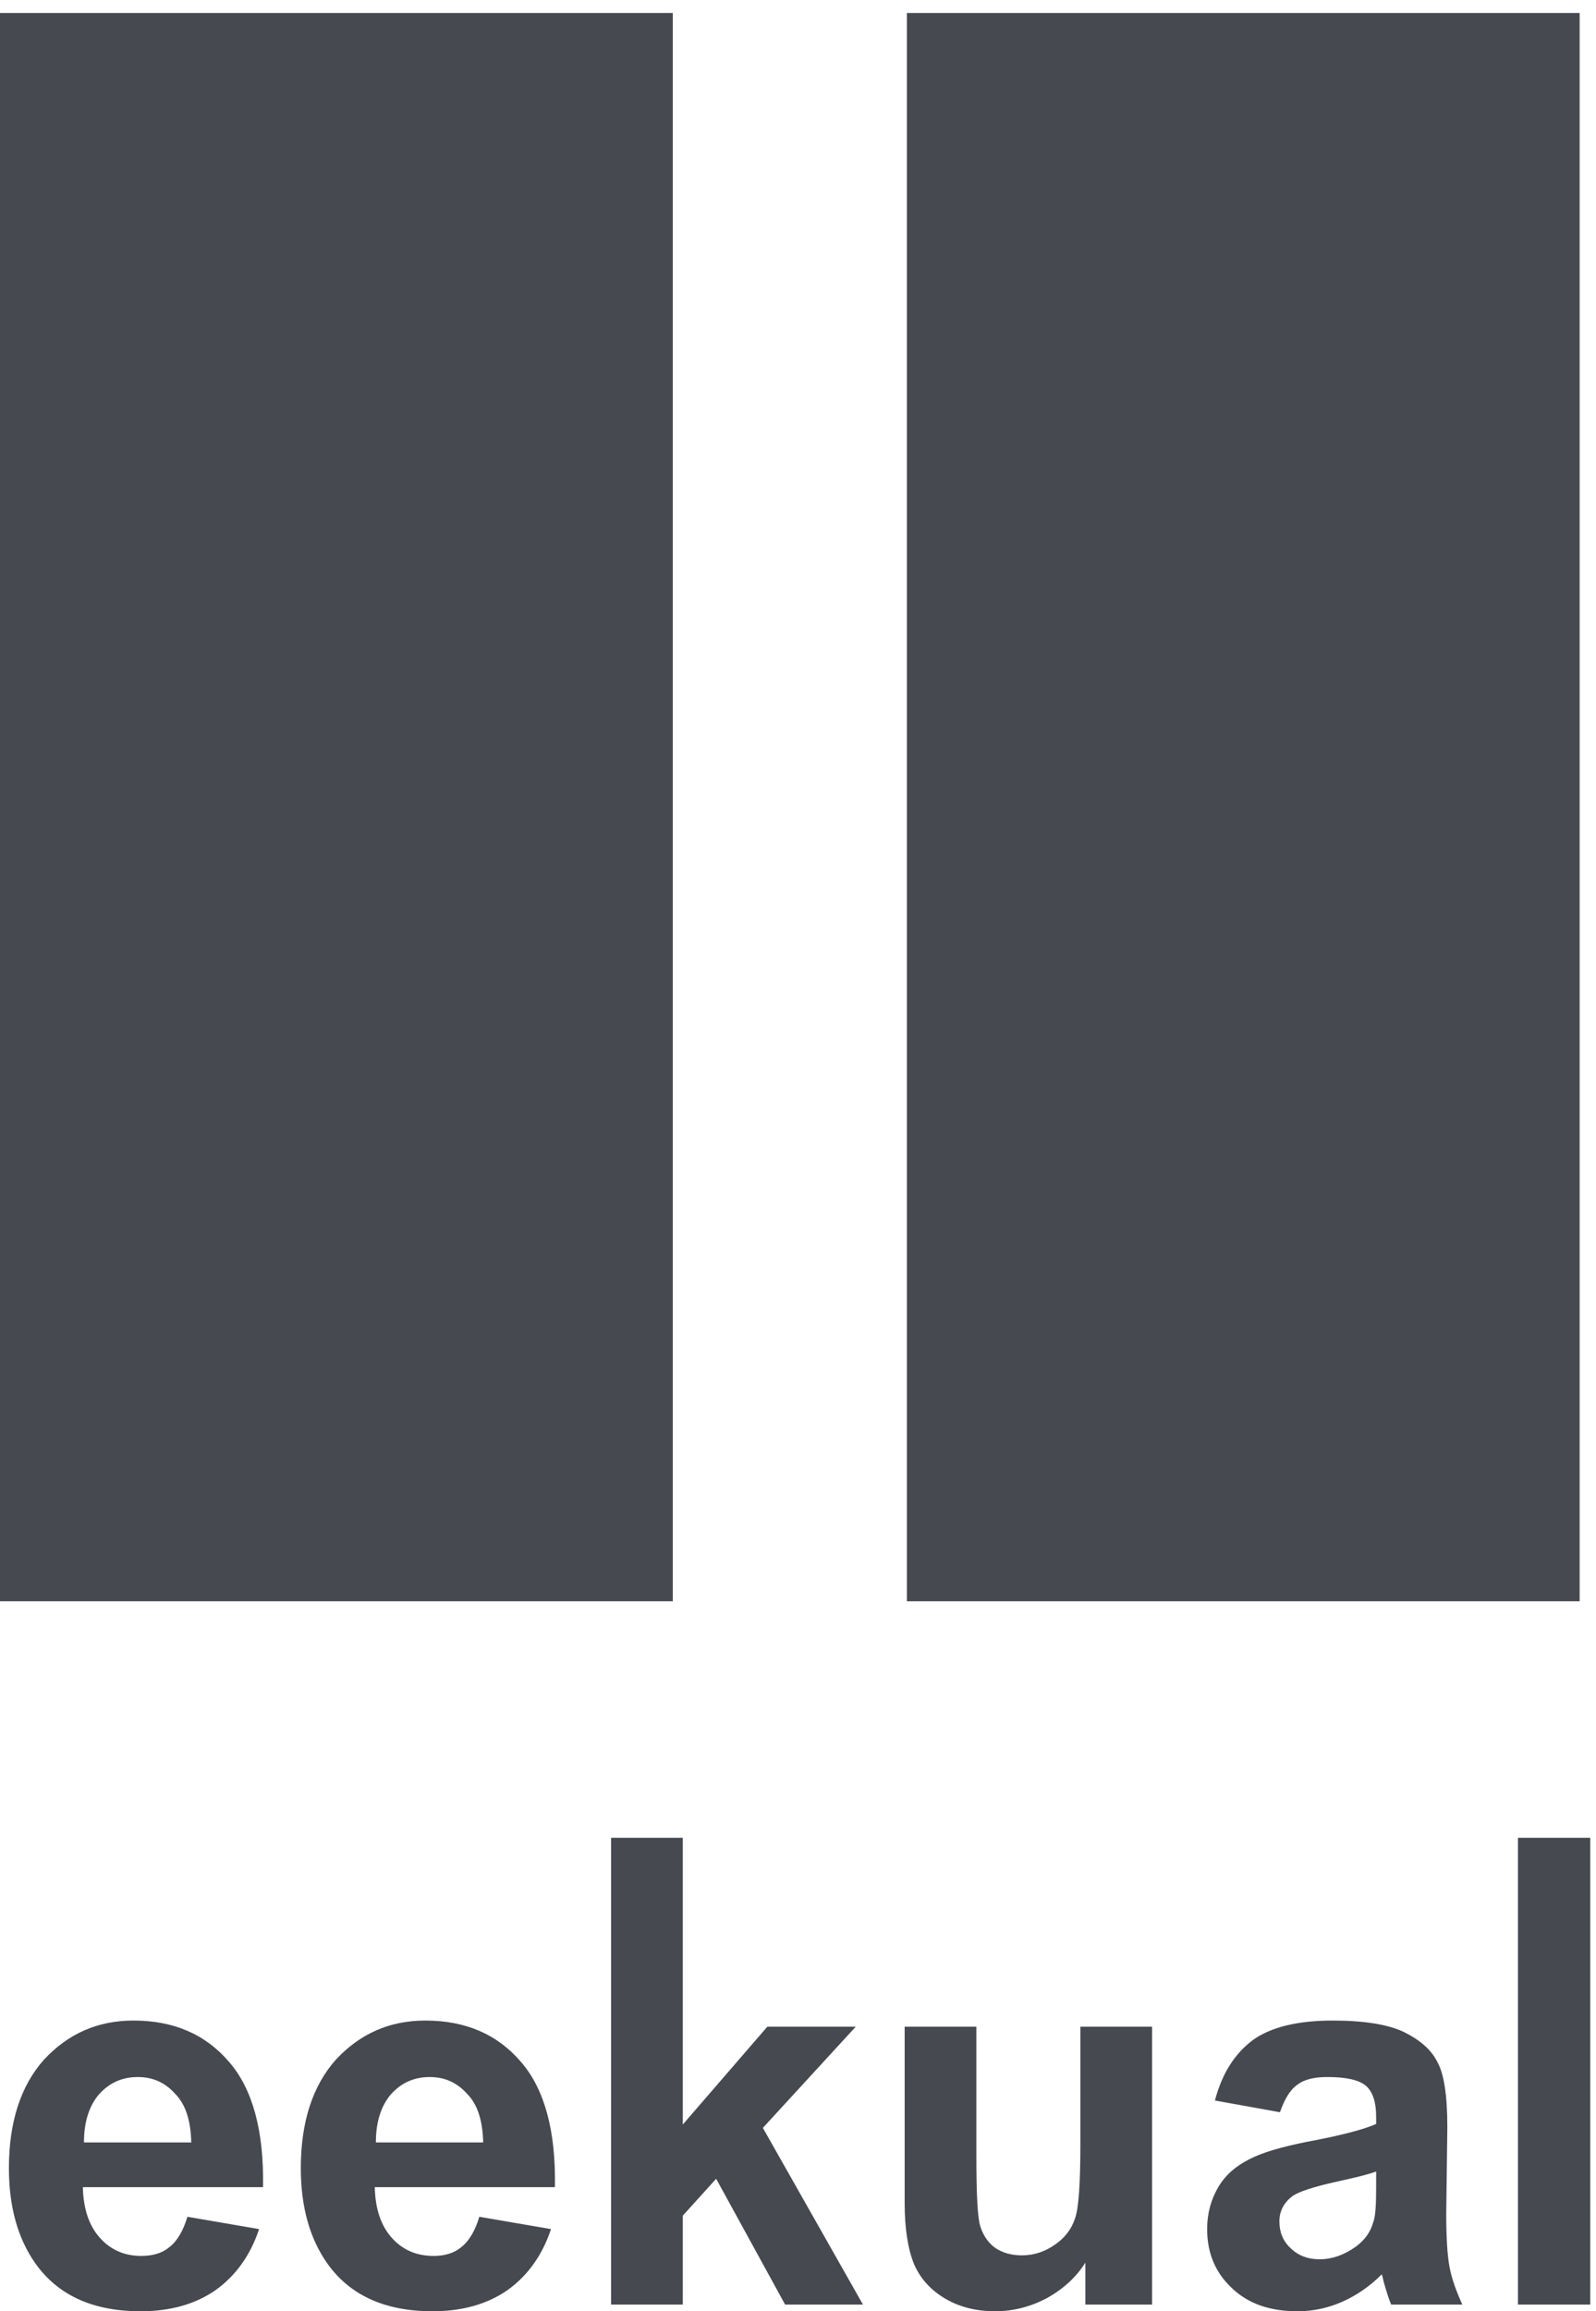 <svg width="76" height="110" viewBox="0 0 76 110" fill="none" xmlns="http://www.w3.org/2000/svg">
<path d="M8.923 105.503L12.338 106.089C11.915 107.366 11.2 108.324 10.273 108.989C9.32 109.654 8.129 110 6.699 110C4.448 110 2.78 109.255 1.695 107.738C0.847 106.541 0.424 105.025 0.424 103.189C0.424 101.007 0.98 99.277 2.092 98.027C3.23 96.803 4.634 96.164 6.355 96.164C8.287 96.164 9.797 96.83 10.909 98.133C12.021 99.41 12.577 101.406 12.524 104.093H3.945C3.972 105.131 4.236 105.929 4.766 106.515C5.295 107.1 5.957 107.366 6.725 107.366C7.281 107.366 7.731 107.233 8.076 106.94C8.446 106.648 8.738 106.142 8.923 105.503ZM43.185 0.619H75.222V76.209H43.185V0.619ZM0 0.619H32.038V76.209H0V0.619ZM32.514 91.428V87.464H29.099V91.428V95.073V109.681H32.514V105.45L34.103 103.694L37.386 109.681H41.093L36.327 101.273L40.749 96.457H36.539L32.514 101.113V95.073V91.428ZM75.725 91.428V87.464H72.283V91.428V95.073V109.681H75.725V95.073V91.428ZM9.108 101.965C9.082 100.927 8.843 100.155 8.34 99.65C7.864 99.118 7.281 98.852 6.566 98.852C5.825 98.852 5.216 99.118 4.713 99.677C4.236 100.235 3.998 101.007 3.998 101.965H9.108ZM22.823 105.503L26.239 106.089C25.815 107.366 25.101 108.324 24.174 108.989C23.221 109.654 22.029 110 20.599 110C18.349 110 16.681 109.255 15.595 107.738C14.748 106.541 14.324 105.025 14.324 103.189C14.324 101.007 14.88 99.277 15.992 98.027C17.131 96.803 18.534 96.164 20.255 96.164C22.188 96.164 23.697 96.83 24.809 98.133C25.921 99.41 26.477 101.406 26.424 104.093H17.846C17.872 105.131 18.137 105.929 18.666 106.515C19.196 107.1 19.858 107.366 20.652 107.366C21.182 107.366 21.632 107.233 21.976 106.94C22.347 106.648 22.638 106.142 22.823 105.503ZM23.009 101.965C22.982 100.927 22.744 100.155 22.241 99.65C21.764 99.118 21.182 98.852 20.467 98.852C19.726 98.852 19.117 99.118 18.614 99.677C18.137 100.235 17.899 101.007 17.899 101.965H23.009ZM51.684 109.681V107.685C51.234 108.404 50.598 108.962 49.83 109.388C49.062 109.787 48.242 110 47.395 110C46.521 110 45.726 109.814 45.038 109.415C44.35 109.016 43.846 108.483 43.529 107.765C43.237 107.047 43.079 106.089 43.079 104.838V96.457H46.494V102.55C46.494 104.413 46.547 105.53 46.68 105.956C46.812 106.381 47.05 106.727 47.368 106.967C47.712 107.206 48.136 107.339 48.665 107.339C49.248 107.339 49.777 107.153 50.227 106.834C50.704 106.515 51.022 106.089 51.181 105.61C51.366 105.131 51.446 103.934 51.446 102.045V96.457H54.861V109.681H51.684ZM60.951 100.528L57.853 99.969C58.197 98.665 58.806 97.734 59.654 97.096C60.501 96.484 61.772 96.164 63.466 96.164C64.975 96.164 66.114 96.351 66.882 96.723C67.623 97.096 68.153 97.548 68.444 98.133C68.762 98.692 68.921 99.73 68.921 101.246L68.868 105.344C68.868 106.488 68.921 107.339 69.026 107.898C69.132 108.457 69.344 109.042 69.635 109.681H66.246C66.14 109.441 66.034 109.095 65.902 108.643C65.849 108.43 65.823 108.297 65.796 108.244C65.214 108.829 64.578 109.255 63.916 109.548C63.254 109.84 62.539 110 61.798 110C60.448 110 59.415 109.628 58.647 108.883C57.88 108.164 57.482 107.233 57.482 106.089C57.482 105.344 57.668 104.679 58.012 104.093C58.356 103.508 58.859 103.082 59.495 102.763C60.104 102.444 61.03 102.178 62.222 101.938C63.81 101.645 64.922 101.353 65.531 101.087V100.741C65.531 100.049 65.373 99.57 65.055 99.277C64.711 98.985 64.102 98.852 63.201 98.852C62.592 98.852 62.116 98.958 61.772 99.224C61.427 99.464 61.163 99.916 60.951 100.528ZM65.531 103.348C65.108 103.508 64.393 103.668 63.44 103.88C62.513 104.093 61.878 104.306 61.586 104.492C61.136 104.812 60.924 105.237 60.924 105.716C60.924 106.222 61.083 106.648 61.454 106.993C61.798 107.339 62.275 107.526 62.831 107.526C63.44 107.526 64.022 107.313 64.578 106.914C65.002 106.594 65.267 106.222 65.399 105.743C65.505 105.45 65.531 104.891 65.531 104.04V103.348Z" fill="#464950"/>
</svg>
